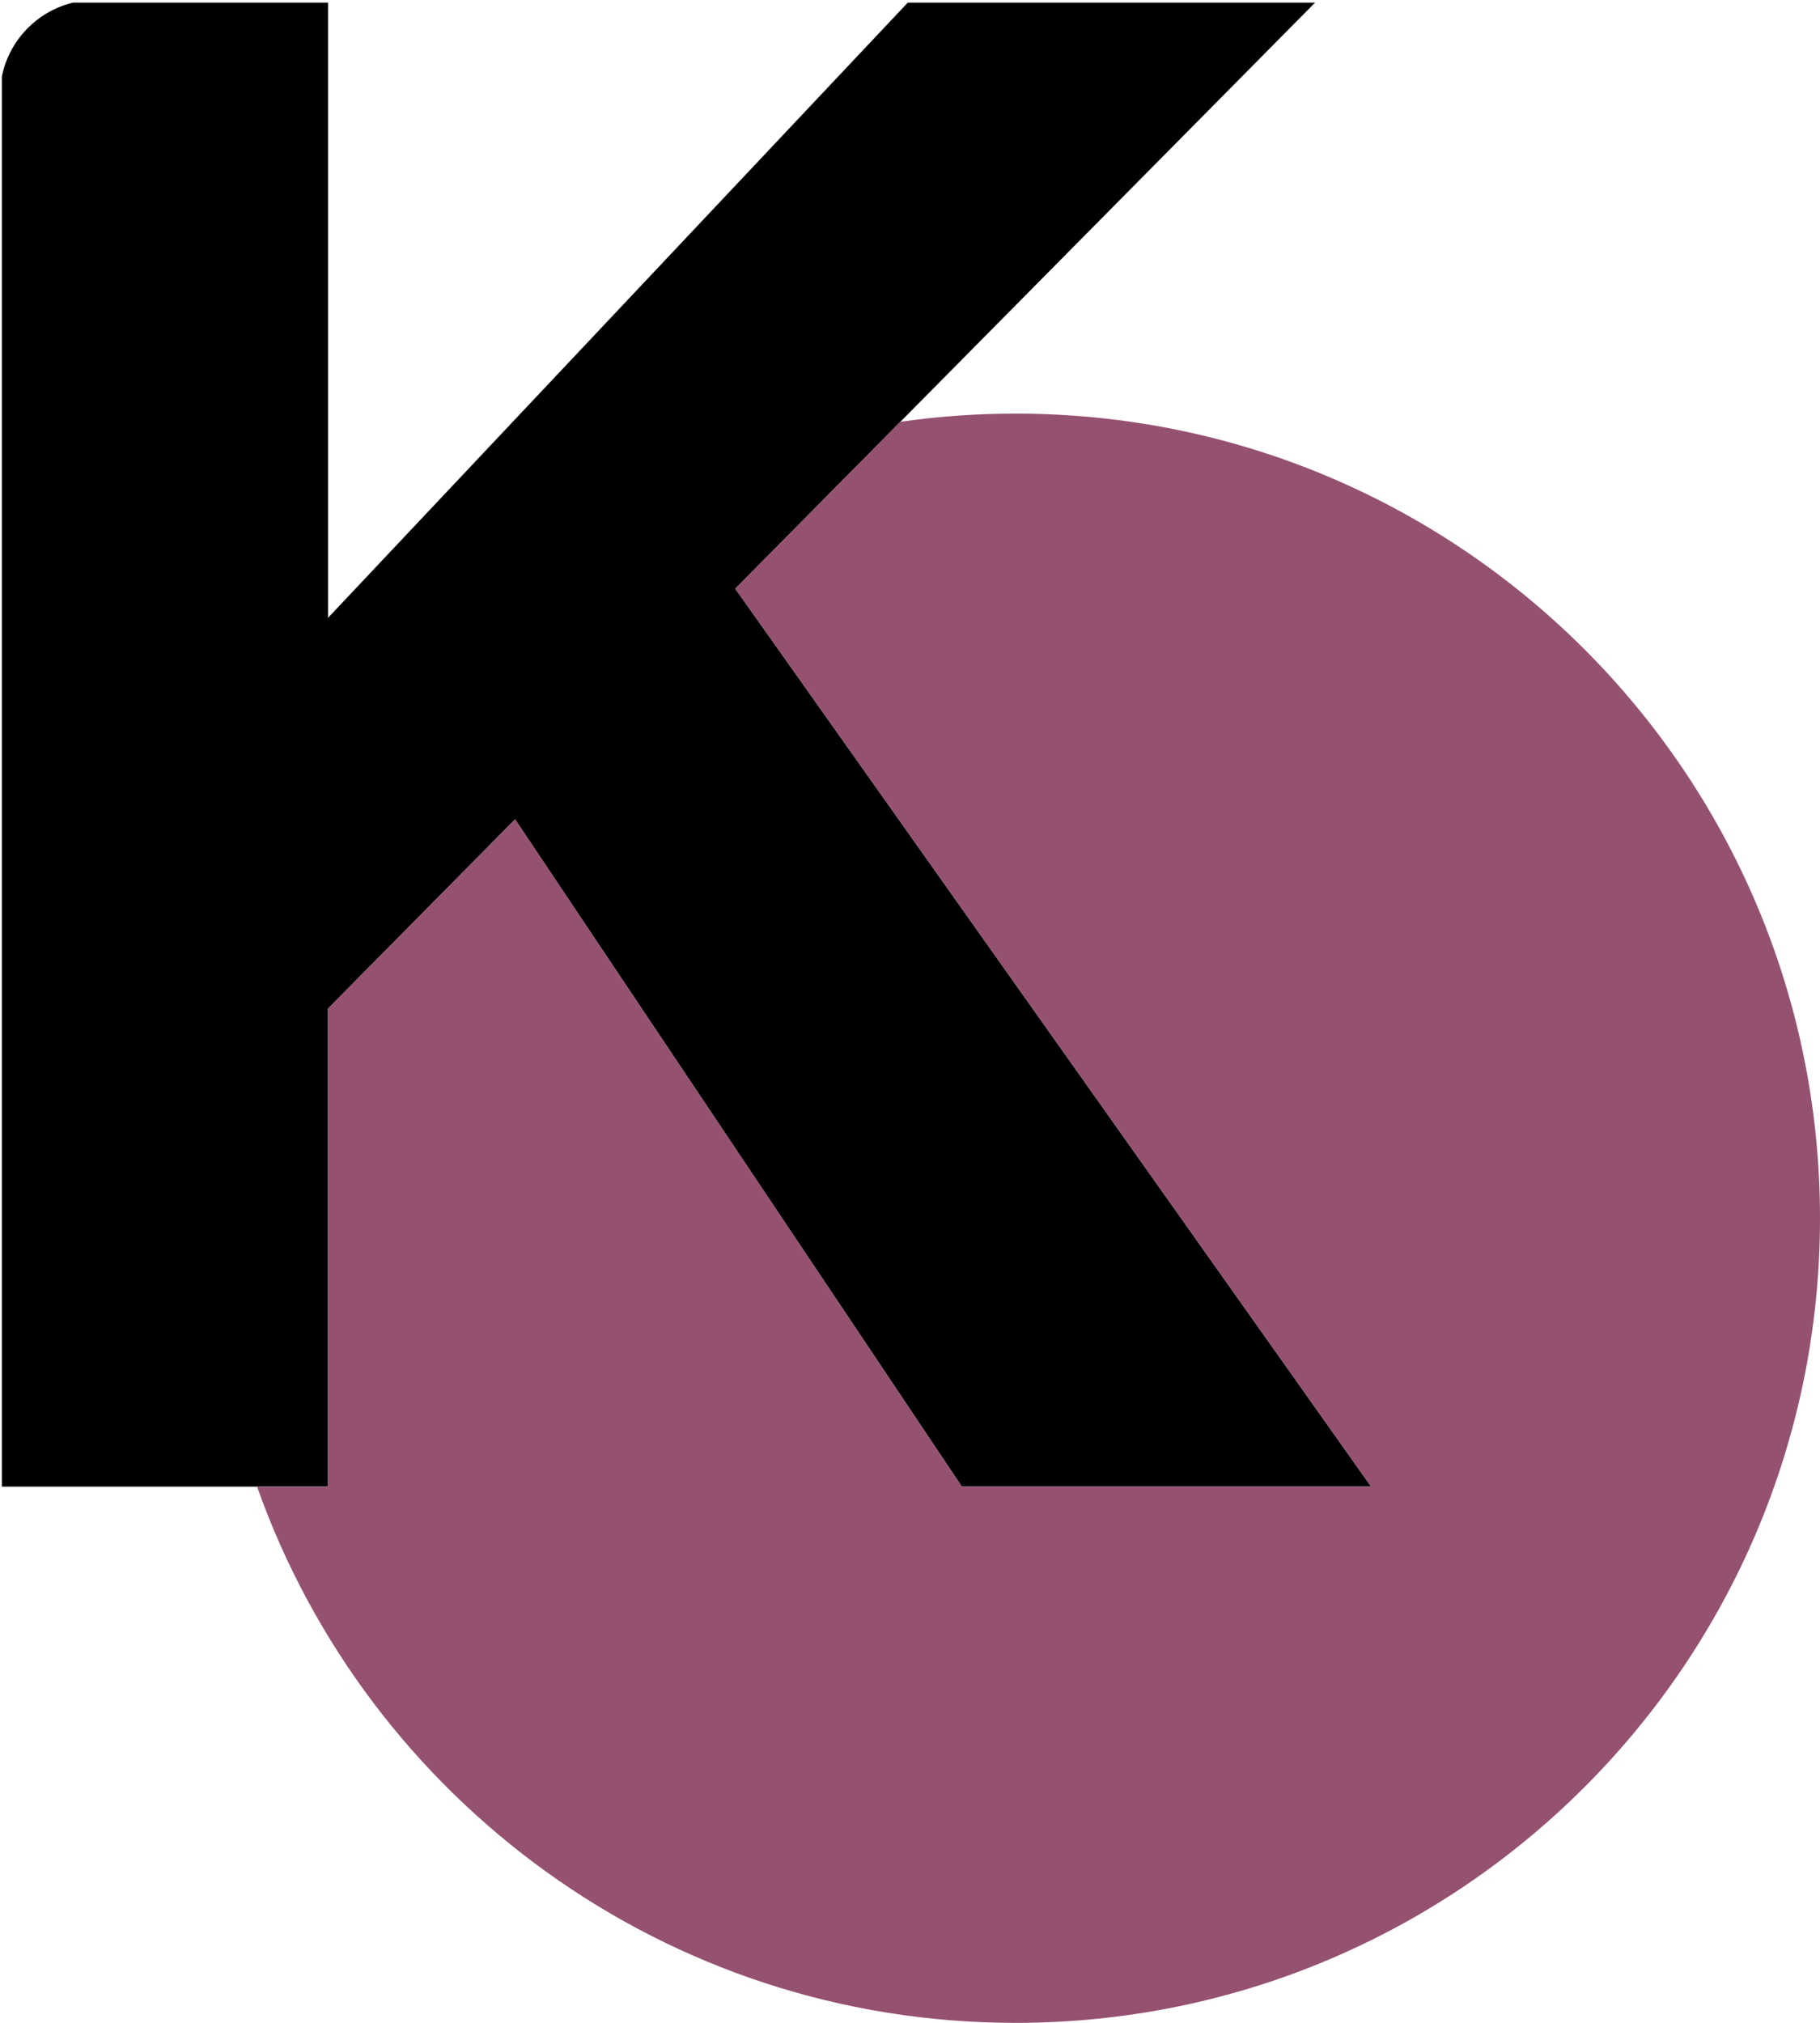 <?xml version="1.0" encoding="UTF-8"?>
<svg data-bbox="0 0 973.25 1081.41" viewBox="0 0 973.25 1081.41" xmlns="http://www.w3.org/2000/svg" data-type="ugc">
    <g>
        <path d="M733.2 794.71H514.32L275.43 438.04 175.41 539.19v255.53h-37.94v.01H.99V40.98C4.87 21.5 19.83 6.02 39.04 1.41h136.38v328.87L485.43 1.41h217.8L481.47 225.5l-88.27 89.21 340 480Z"/>
        <path d="M973.25 651.26c0 237.57-192.58 430.15-430.15 430.15-187.27 0-346.57-119.65-405.64-286.68h37.95V539.2l100.02-101.15 238.89 356.67H733.2l-340-480.01 88.27-89.21c20.12-2.9 40.7-4.39 61.63-4.39 237.57 0 430.15 192.58 430.15 430.15Z" fill="#955170"/>
        <path d="M39.04 1.41C19.83 6.02 4.87 21.5.99 40.98V1.41h38.05Z" fill="none"/>
        <path d="M102 51c0 28.17-22.83 51-51 51C26.26 102 5.64 84.39.99 61.02a50.8 50.8 0 0 1-.91-7.24C.03 52.86 0 51.93 0 51s.03-1.86.08-2.78c.13-2.46.44-4.88.91-7.24C4.87 21.5 19.83 6.02 39.04 1.41 42.87.49 46.88 0 51 0s8.1.49 11.93 1.41C85.34 6.77 102 26.94 102 51Z" fill="none"/>
    </g>
</svg>
